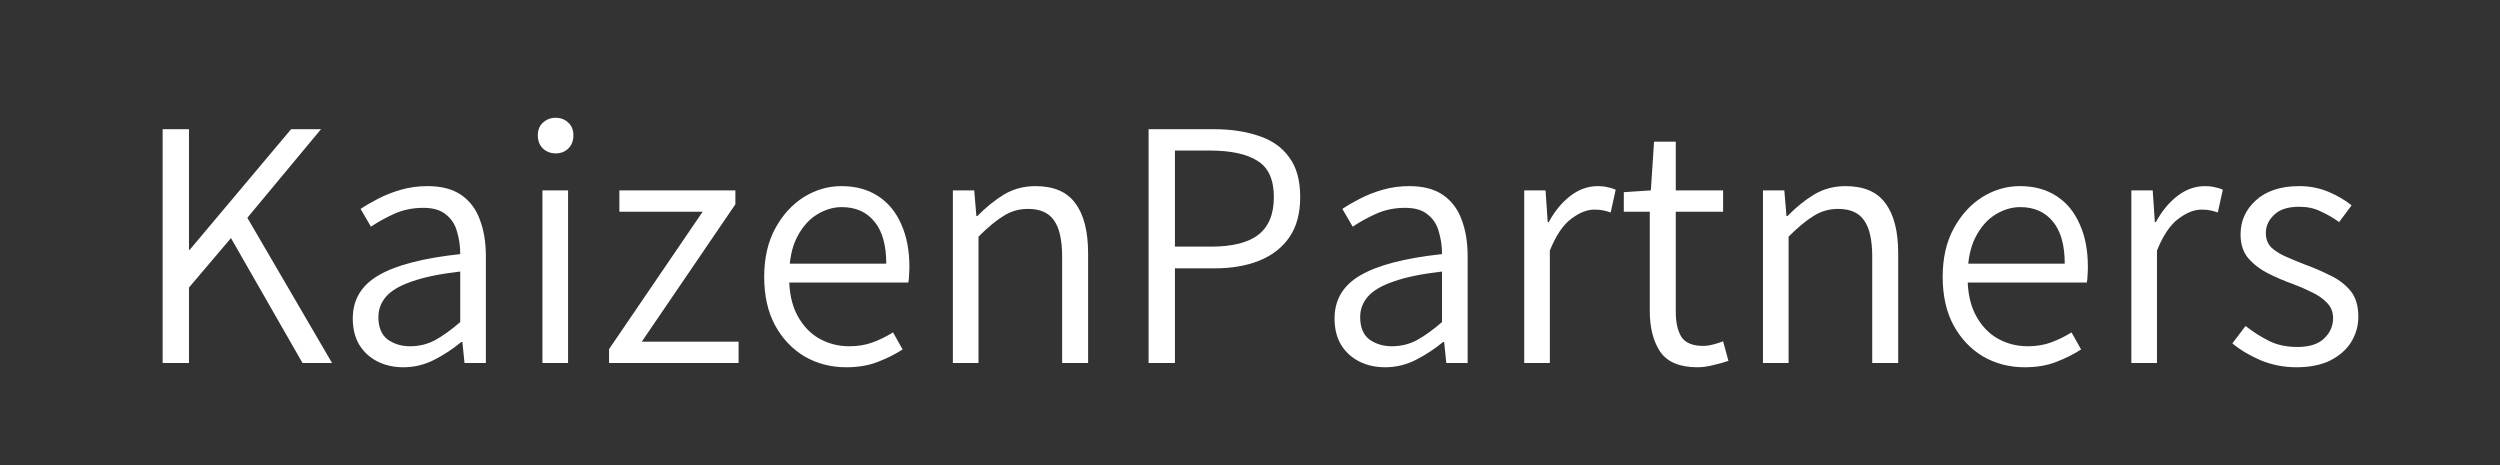 <svg width="2810" height="523" viewBox="0 0 2810 523" fill="none" xmlns="http://www.w3.org/2000/svg">
<rect x="0" y="0" width="2810" height="523" fill="#333333" stroke="none"/>
<g clip-path="url(#clip0_1_32)">
<path d="M182.816 408V145.2H212.416V280.8H213.216L327.216 145.2H360.816L278.016 244.8L373.216 408H340.016L259.616 267.6L212.416 323.2V408H182.816ZM453.313 412.8C442.646 412.8 433.046 410.667 424.513 406.4C415.979 402.133 409.179 396 404.113 388C399.046 379.733 396.513 369.733 396.513 358C396.513 336.933 406.113 320.8 425.312 309.6C444.779 298.133 475.446 290.133 517.313 285.6C517.313 276.8 516.113 268.4 513.713 260.4C511.579 252.4 507.446 246 501.313 241.2C495.446 236.133 486.913 233.6 475.713 233.6C463.979 233.6 453.046 235.867 442.913 240.4C433.046 244.933 424.379 249.733 416.913 254.8L405.313 234.8C410.913 231.067 417.579 227.2 425.312 223.2C433.046 219.2 441.579 215.867 450.913 213.2C460.246 210.533 470.113 209.2 480.513 209.2C496.246 209.2 508.913 212.533 518.513 219.2C528.113 225.867 535.046 235.067 539.313 246.8C543.846 258.533 546.113 272.267 546.113 288V408H522.113L519.713 384.4H518.513C509.179 392.133 499.046 398.8 488.113 404.4C477.179 410 465.579 412.8 453.313 412.8ZM460.913 389.2C471.046 389.2 480.379 386.933 488.913 382.4C497.713 377.6 507.179 370.8 517.313 362V305.2C494.379 307.867 476.246 311.6 462.913 316.4C449.579 320.933 439.979 326.533 434.112 333.2C428.246 339.867 425.312 347.6 425.312 356.4C425.312 367.867 428.779 376.267 435.713 381.6C442.913 386.667 451.313 389.2 460.913 389.2ZM609.703 408V214H638.503V408H609.703ZM624.503 172.4C618.903 172.4 614.103 170.533 610.103 166.8C606.37 163.067 604.503 158.133 604.503 152C604.503 146.133 606.37 141.467 610.103 138C614.103 134.267 618.903 132.4 624.503 132.4C630.37 132.4 635.17 134.267 638.903 138C642.636 141.467 644.503 146.133 644.503 152C644.503 158.133 642.636 163.067 638.903 166.8C635.17 170.533 630.37 172.4 624.503 172.4ZM684.578 408V392.4L789.778 238H696.178V214H826.578V229.6L721.378 384H830.178V408H684.578ZM950.956 412.8C934.156 412.8 918.69 408.8 904.556 400.8C890.69 392.533 879.623 380.933 871.356 366C863.09 350.8 858.956 332.533 858.956 311.2C858.956 290.133 863.09 272 871.356 256.8C879.623 241.6 890.29 229.867 903.356 221.6C916.69 213.333 930.823 209.2 945.756 209.2C961.756 209.2 975.49 212.933 986.956 220.4C998.423 227.867 1007.09 238.4 1012.96 252C1019.09 265.333 1022.16 281.333 1022.16 300C1022.16 303.2 1022.02 306.4 1021.76 309.6C1021.76 312.533 1021.49 315.2 1020.96 317.6H881.756L881.356 296.4H996.156C996.156 275.6 991.756 259.867 982.956 249.2C974.156 238.267 961.89 232.8 946.156 232.8C936.556 232.8 927.223 235.6 918.156 241.2C909.09 246.8 901.623 255.333 895.756 266.8C889.89 278.267 886.956 293.067 886.956 311.2C886.956 328.533 890.023 342.933 896.156 354.4C902.29 365.867 910.423 374.533 920.556 380.4C930.956 386.267 942.29 389.2 954.556 389.2C964.423 389.2 973.223 387.733 980.956 384.8C988.956 381.867 996.556 378.133 1003.76 373.6L1014.56 392.8C1006.29 398.133 996.956 402.8 986.556 406.8C976.423 410.8 964.556 412.8 950.956 412.8ZM1071.03 408V214H1095.03L1097.43 242.8H1098.63C1107.96 233.2 1117.83 225.2 1128.23 218.8C1138.9 212.4 1150.76 209.2 1163.83 209.2C1184.36 209.2 1199.3 215.6 1208.63 228.4C1218.23 241.2 1223.03 260 1223.03 284.8V408H1193.83V288.4C1193.83 269.733 1190.76 256.133 1184.63 247.6C1178.76 239.067 1169.03 234.8 1155.43 234.8C1145.3 234.8 1136.1 237.467 1127.83 242.8C1119.56 247.867 1110.23 255.6 1099.83 266V408H1071.03ZM1291.02 408V145.2H1363.82C1383.29 145.2 1400.35 147.733 1415.02 152.8C1429.69 157.6 1441.02 165.6 1449.02 176.8C1457.29 187.733 1461.42 202.667 1461.42 221.6C1461.42 239.733 1457.42 254.667 1449.42 266.4C1441.42 278.133 1430.22 286.933 1415.82 292.8C1401.42 298.667 1384.62 301.6 1365.42 301.6H1320.62V408H1291.02ZM1320.62 277.2H1361.02C1385.02 277.2 1402.75 272.8 1414.22 264C1425.95 254.933 1431.82 240.8 1431.82 221.6C1431.82 201.867 1425.69 188.267 1413.42 180.8C1401.42 173.067 1383.42 169.2 1359.42 169.2H1320.62V277.2ZM1556.83 412.8C1546.16 412.8 1536.56 410.667 1528.03 406.4C1519.49 402.133 1512.69 396 1507.63 388C1502.56 379.733 1500.03 369.733 1500.03 358C1500.03 336.933 1509.63 320.8 1528.83 309.6C1548.29 298.133 1578.96 290.133 1620.83 285.6C1620.83 276.8 1619.63 268.4 1617.23 260.4C1615.09 252.4 1610.96 246 1604.83 241.2C1598.96 236.133 1590.43 233.6 1579.23 233.6C1567.49 233.6 1556.56 235.867 1546.43 240.4C1536.56 244.933 1527.89 249.733 1520.43 254.8L1508.83 234.8C1514.43 231.067 1521.09 227.2 1528.83 223.2C1536.56 219.2 1545.09 215.867 1554.43 213.2C1563.76 210.533 1573.63 209.2 1584.03 209.2C1599.76 209.2 1612.43 212.533 1622.03 219.2C1631.63 225.867 1638.56 235.067 1642.83 246.8C1647.36 258.533 1649.63 272.267 1649.63 288V408H1625.63L1623.23 384.4H1622.03C1612.69 392.133 1602.56 398.8 1591.63 404.4C1580.69 410 1569.09 412.8 1556.83 412.8ZM1564.43 389.2C1574.56 389.2 1583.89 386.933 1592.43 382.4C1601.23 377.6 1610.69 370.8 1620.83 362V305.2C1597.89 307.867 1579.76 311.6 1566.43 316.4C1553.09 320.933 1543.49 326.533 1537.63 333.2C1531.76 339.867 1528.83 347.6 1528.83 356.4C1528.83 367.867 1532.29 376.267 1539.23 381.6C1546.43 386.667 1554.83 389.2 1564.43 389.2ZM1713.22 408V214H1737.22L1739.62 249.6H1740.82C1747.49 237.333 1755.49 227.6 1764.82 220.4C1774.42 212.933 1784.82 209.2 1796.02 209.2C1800.02 209.2 1803.62 209.6 1806.82 210.4C1810.02 210.933 1813.09 211.867 1816.02 213.2L1810.42 238.8C1807.22 237.733 1804.29 236.933 1801.62 236.4C1799.22 235.867 1796.02 235.6 1792.02 235.6C1783.75 235.6 1775.09 239.067 1766.02 246C1756.95 252.667 1748.95 264.533 1742.02 281.6V408H1713.22ZM1907.96 412.8C1887.96 412.8 1873.96 406.933 1865.96 395.2C1858.22 383.467 1854.36 368.267 1854.36 349.6V238H1825.16V216L1855.56 214L1859.16 159.2H1883.56V214H1936.76V238H1883.56V350.4C1883.56 362.4 1885.69 371.867 1889.96 378.8C1894.49 385.467 1902.62 388.8 1914.36 388.8C1917.82 388.8 1921.56 388.267 1925.56 387.2C1929.82 386.133 1933.56 384.933 1936.76 383.6L1942.76 405.6C1937.42 407.467 1931.69 409.067 1925.56 410.4C1919.42 412 1913.56 412.8 1907.96 412.8ZM1981.58 408V214H2005.58L2007.98 242.8H2009.18C2018.51 233.2 2028.38 225.2 2038.78 218.8C2049.44 212.4 2061.31 209.2 2074.38 209.2C2094.91 209.2 2109.84 215.6 2119.18 228.4C2128.78 241.2 2133.58 260 2133.58 284.8V408H2104.38V288.4C2104.38 269.733 2101.31 256.133 2095.18 247.6C2089.31 239.067 2079.58 234.8 2065.98 234.8C2055.84 234.8 2046.64 237.467 2038.38 242.8C2030.11 247.867 2020.78 255.6 2010.38 266V408H1981.58ZM2275.57 412.8C2258.77 412.8 2243.3 408.8 2229.17 400.8C2215.3 392.533 2204.23 380.933 2195.97 366C2187.7 350.8 2183.57 332.533 2183.57 311.2C2183.57 290.133 2187.7 272 2195.97 256.8C2204.23 241.6 2214.9 229.867 2227.97 221.6C2241.3 213.333 2255.43 209.2 2270.37 209.2C2286.37 209.2 2300.1 212.933 2311.57 220.4C2323.03 227.867 2331.7 238.4 2337.57 252C2343.7 265.333 2346.77 281.333 2346.77 300C2346.77 303.2 2346.63 306.4 2346.37 309.6C2346.37 312.533 2346.1 315.2 2345.57 317.6H2206.37L2205.97 296.4H2320.77C2320.77 275.6 2316.37 259.867 2307.57 249.2C2298.77 238.267 2286.5 232.8 2270.77 232.8C2261.17 232.8 2251.83 235.6 2242.77 241.2C2233.7 246.8 2226.23 255.333 2220.37 266.8C2214.5 278.267 2211.57 293.067 2211.57 311.2C2211.57 328.533 2214.63 342.933 2220.77 354.4C2226.9 365.867 2235.03 374.533 2245.17 380.4C2255.57 386.267 2266.9 389.2 2279.17 389.2C2289.03 389.2 2297.83 387.733 2305.57 384.8C2313.57 381.867 2321.17 378.133 2328.37 373.6L2339.17 392.8C2330.9 398.133 2321.57 402.8 2311.17 406.8C2301.03 410.8 2289.17 412.8 2275.57 412.8ZM2395.64 408V214H2419.64L2422.04 249.6H2423.24C2429.91 237.333 2437.91 227.6 2447.24 220.4C2456.84 212.933 2467.24 209.2 2478.44 209.2C2482.44 209.2 2486.04 209.6 2489.24 210.4C2492.44 210.933 2495.51 211.867 2498.44 213.2L2492.84 238.8C2489.64 237.733 2486.71 236.933 2484.04 236.4C2481.64 235.867 2478.44 235.6 2474.44 235.6C2466.17 235.6 2457.51 239.067 2448.44 246C2439.37 252.667 2431.37 264.533 2424.44 281.6V408H2395.64ZM2581.18 412.8C2567.31 412.8 2554.11 410.267 2541.58 405.2C2529.04 399.867 2518.24 393.467 2509.18 386L2523.98 366.4C2532.51 373.067 2541.31 378.667 2550.38 383.2C2559.44 387.733 2570.11 390 2582.38 390C2595.71 390 2605.71 386.8 2612.38 380.4C2619.04 374 2622.38 366.4 2622.38 357.6C2622.38 350.667 2620.11 344.933 2615.58 340.4C2611.04 335.6 2605.31 331.6 2598.38 328.4C2591.44 324.933 2584.38 321.867 2577.18 319.2C2568.11 316 2559.04 312.133 2549.98 307.6C2540.91 303.067 2533.31 297.333 2527.18 290.4C2521.31 283.467 2518.38 274.533 2518.38 263.6C2518.38 248.4 2524.11 235.6 2535.58 225.2C2547.31 214.533 2563.58 209.2 2584.38 209.2C2596.11 209.2 2607.04 211.333 2617.18 215.6C2627.31 219.867 2635.98 224.933 2643.18 230.8L2629.18 249.6C2622.51 244.8 2615.58 240.8 2608.38 237.6C2601.44 234.133 2593.44 232.4 2584.38 232.4C2571.58 232.4 2562.11 235.467 2555.98 241.6C2549.84 247.467 2546.78 254.267 2546.78 262C2546.78 268.4 2548.78 273.733 2552.78 278C2557.04 282 2562.51 285.467 2569.18 288.4C2575.84 291.333 2582.91 294.267 2590.38 297.2C2599.98 300.667 2609.31 304.667 2618.38 309.2C2627.71 313.467 2635.44 319.2 2641.58 326.4C2647.71 333.6 2650.78 343.467 2650.78 356C2650.78 366.133 2648.11 375.6 2642.78 384.4C2637.44 392.933 2629.58 399.867 2619.18 405.2C2608.78 410.267 2596.11 412.8 2581.18 412.8Z" fill="white"/>
</g>
<defs>
<clipPath id="clip0_1_32">
<rect width="2810" height="523" fill="white"/>
</clipPath>
</defs>
</svg>

